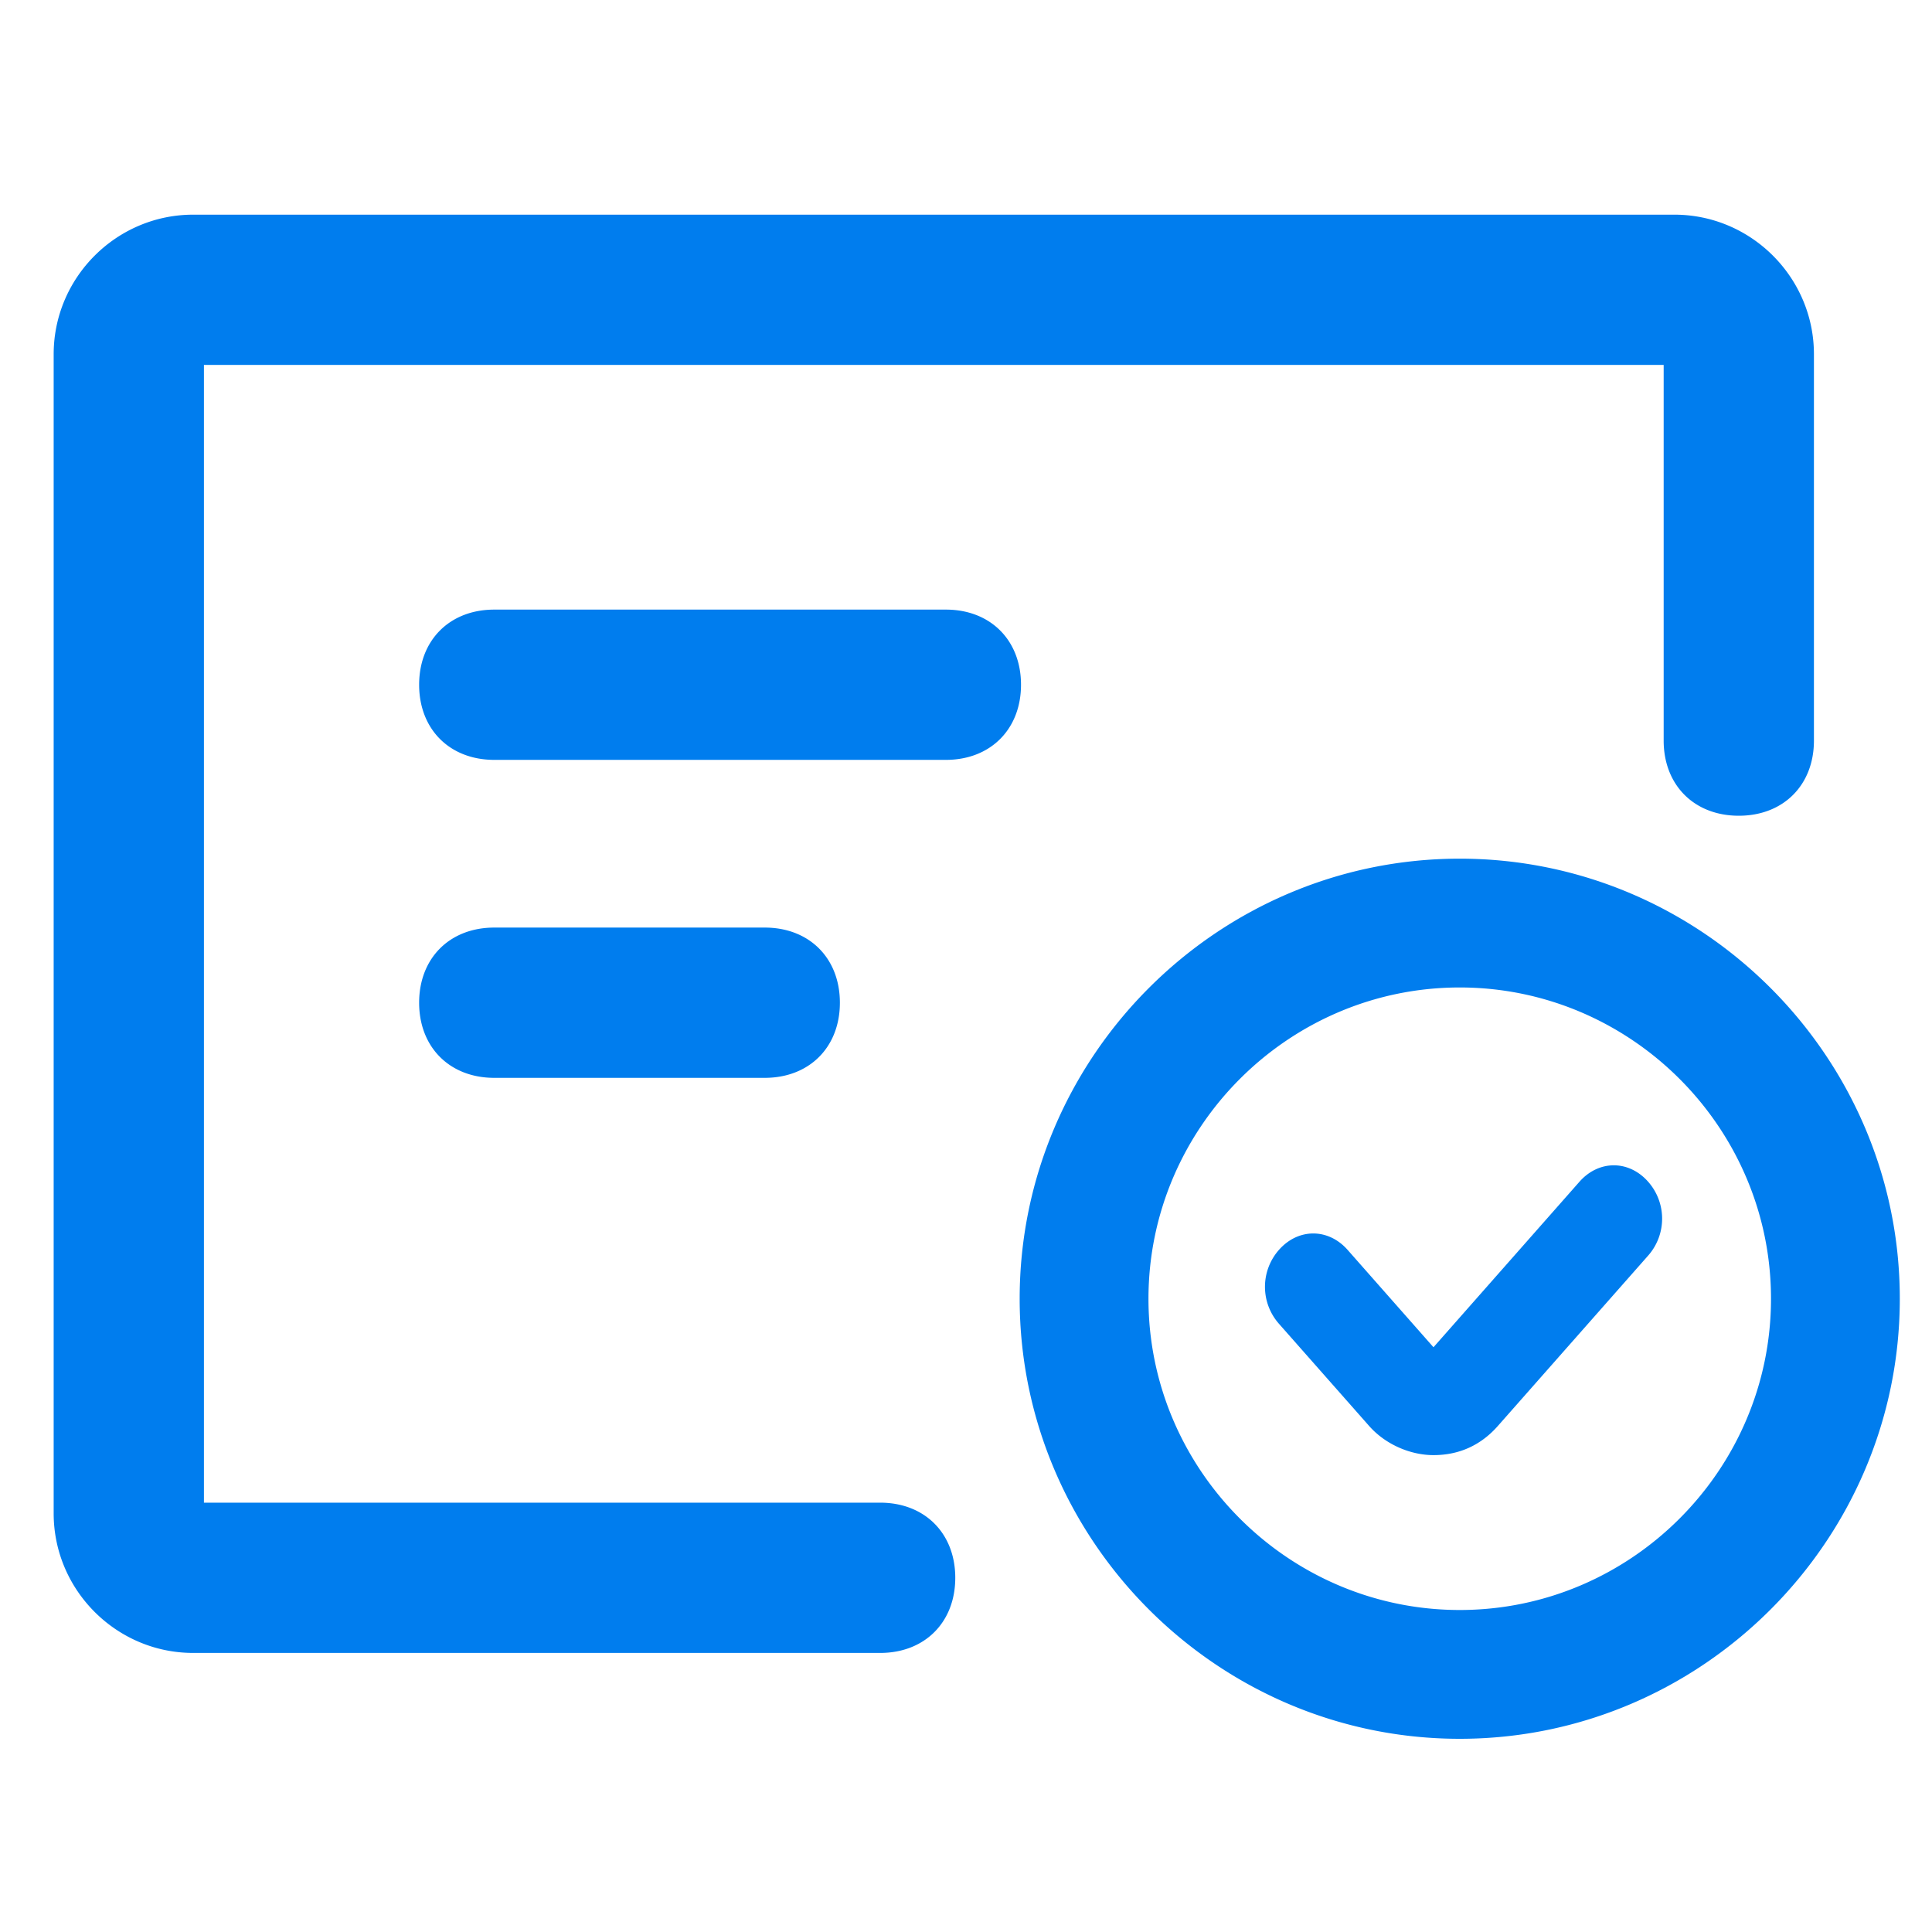 <?xml version="1.0" standalone="no"?><!DOCTYPE svg PUBLIC "-//W3C//DTD SVG 1.1//EN" "http://www.w3.org/Graphics/SVG/1.1/DTD/svg11.dtd"><svg t="1743557863866" class="icon" viewBox="0 0 1024 1024" version="1.1" xmlns="http://www.w3.org/2000/svg" p-id="12121" xmlns:xlink="http://www.w3.org/1999/xlink" width="200" height="200"><path d="M108.089 796.444h358.4c23.609 0 39.822 16.214 39.822 39.823s-16.213 39.822-39.822 39.822H102.4c-40.676 0-73.956-33.28-73.956-73.956v-614.4c0-40.675 33.28-73.955 73.956-73.955h785.067c40.675 0 73.955 33.28 73.955 73.955v204.8c0 23.61-16.213 39.823-39.822 39.823s-39.822-16.214-39.822-39.823v-199.11h-773.69v603.021z m153.884-393.7c-23.609 0-39.822-16.212-39.822-39.821s16.213-39.823 39.822-39.823h239.36c23.61 0 39.823 16.214 39.823 39.823s-16.214 39.822-39.823 39.822h-239.36z m143.36 168.534h-143.36c-23.609 0-39.822-16.213-39.822-39.822s16.213-39.822 39.822-39.822h143.36c23.61 0 39.823 16.213 39.823 39.822s-16.214 39.822-39.823 39.822zM773.69 921.6c-128.285 0-233.245-104.96-233.245-233.244S645.404 455.11 773.69 455.11s233.244 104.96 233.244 233.245S901.973 921.6 773.69 921.6z m0-398.222c-90.738 0-164.978 74.24-164.978 164.978s74.24 164.977 164.978 164.977 164.978-74.24 164.978-164.977-74.24-164.978-164.978-164.978z m63.46 102.969c10.24-11.606 26.168-11.606 36.408 0a29.582 29.582 0 0 1 0 39.14l-79.644 90.282c-9.017 10.24-20.537 15.474-34.133 15.474-12.288 0-25.515-5.69-34.134-15.474L677.86 701.61a29.582 29.582 0 0 1 0-39.14c10.24-11.605 26.168-11.605 36.408 0l45.512 51.598 77.368-87.722z" fill="#007dee" p-id="12122"></path></svg>